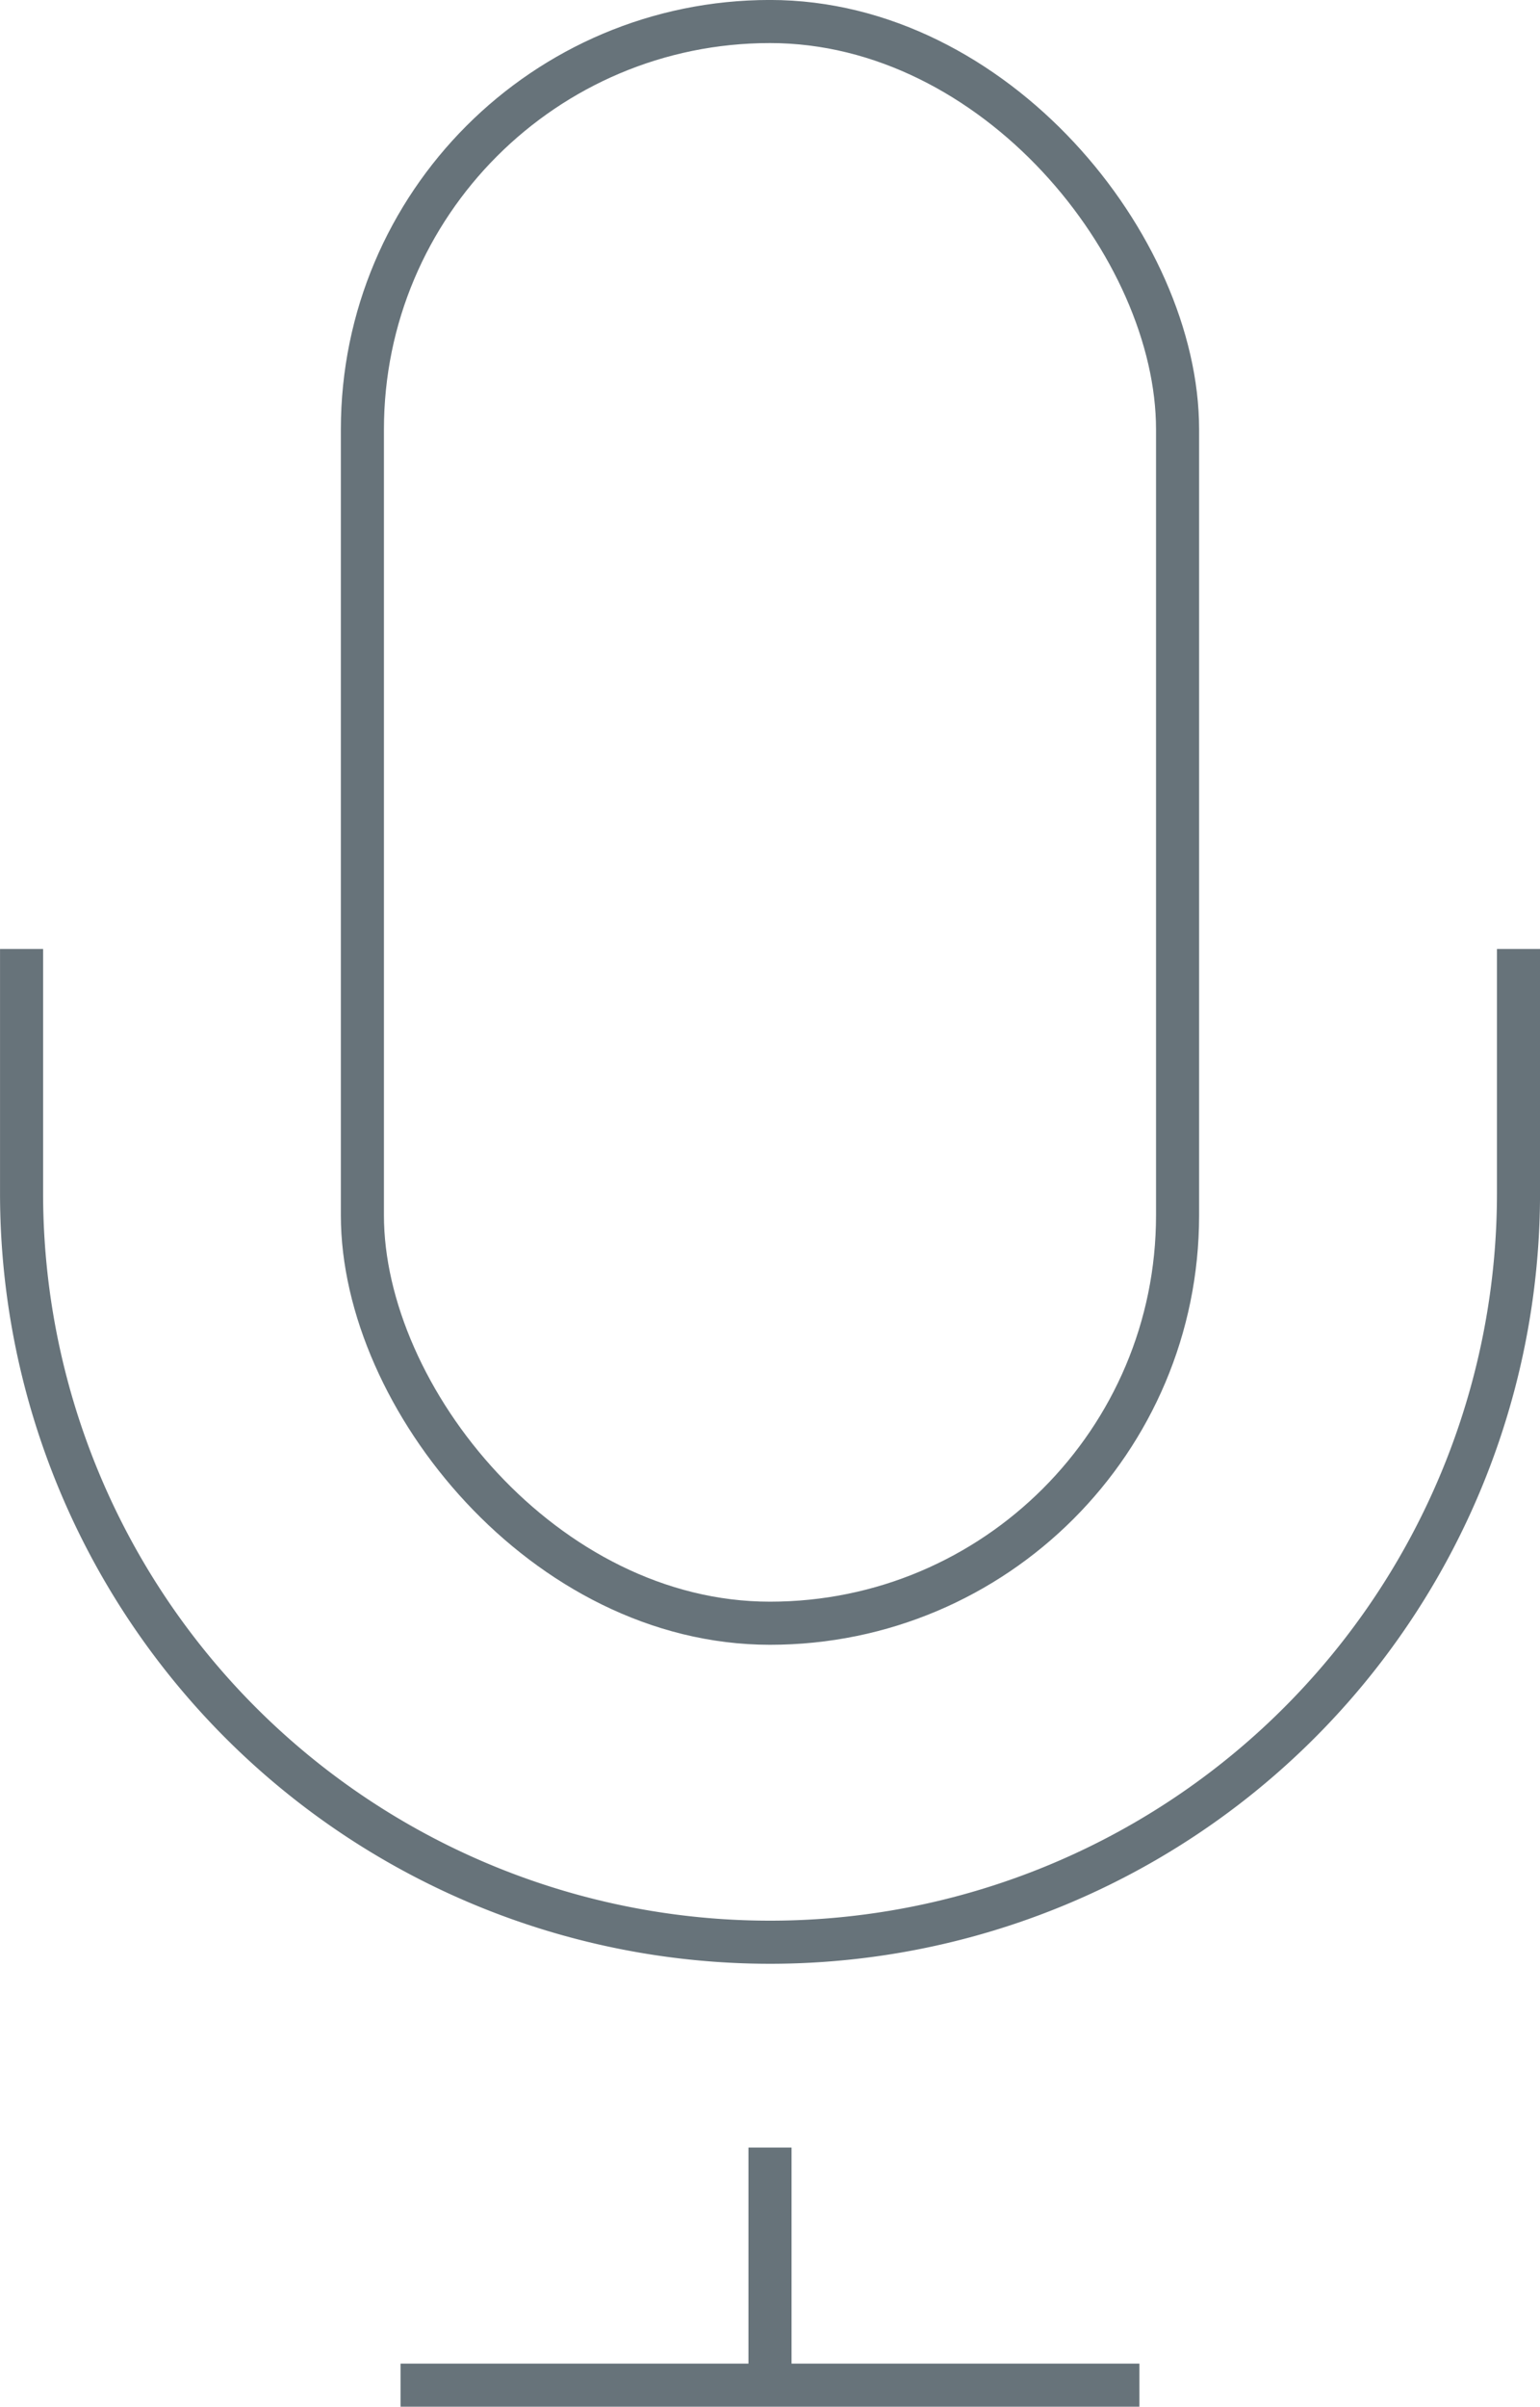 <svg xmlns="http://www.w3.org/2000/svg" width="49.196" height="76.836" viewBox="0 0 49.196 76.836">
    <defs>
        <style>
            .cls-1{fill:none;stroke:#67737a;stroke-miterlimit:10;stroke-width:1.376px}
        </style>
    </defs>
    <g id="Group_128" transform="translate(-642.345 -391.075)">
        <rect id="Rectangle_76" width="26.041" height="51.135" class="cls-1" rx="13.021" transform="translate(653.922 391.762)"/>
        <path id="Path_70" d="M654.768 376.668v7.8a23.911 23.911 0 0 1-23.911 23.909 23.91 23.91 0 0 1-23.909-23.909v-7.8" class="cls-1" transform="translate(36.086 44.704)"/>
        <path id="Line_28" d="M0 0L23.603 0" class="cls-1" transform="translate(655.141 467.222)"/>
        <path id="Line_29" d="M0 7.586L0 0" class="cls-1" transform="translate(666.943 459.637)"/>
    </g>
</svg>
